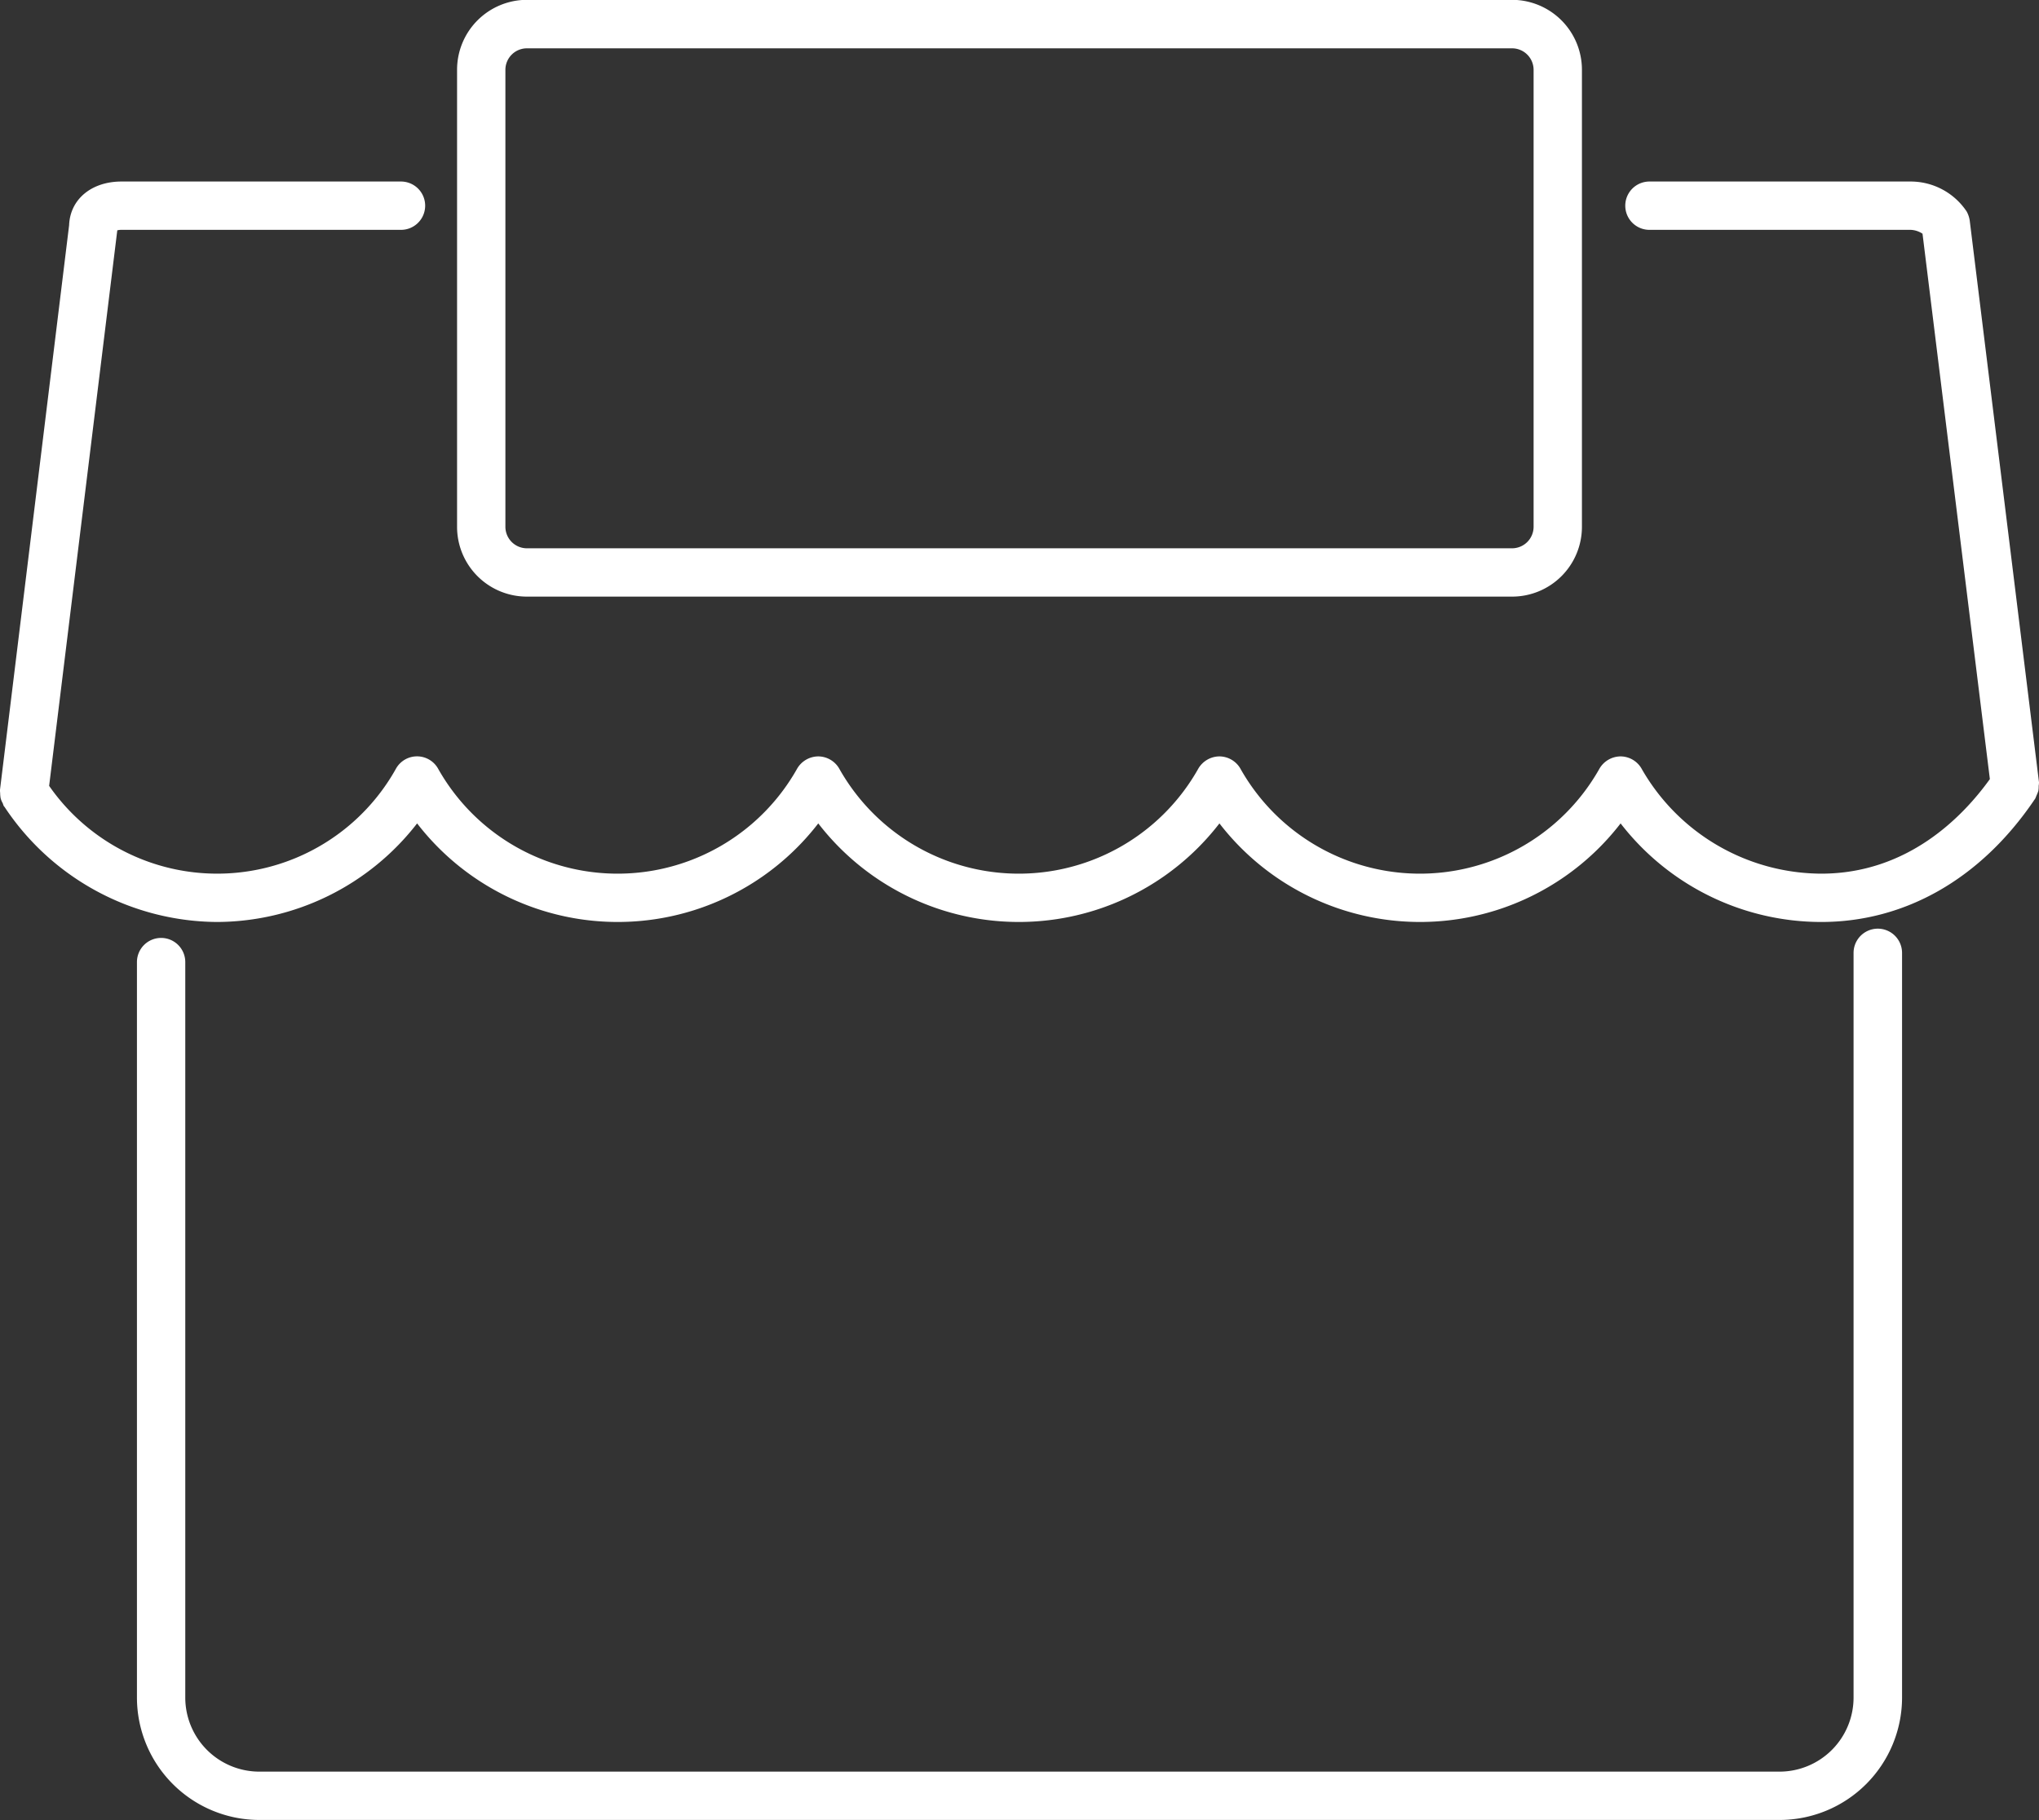 <svg xmlns="http://www.w3.org/2000/svg" width="126.56" height="113" viewBox="0 0 126.56 113">
  <rect x="0" y="0" width="126.56" height="113" fill="#333333" stroke="none"/>
  <defs>
    <style>
      .cls-1 {
        fill: #ffffff;
        fill-rule: evenodd;
      }
    </style>
  </defs>
  <path id="icon_sales_design.svg" class="cls-1" d="M1558.76,6248.79a1.615,1.615,0,0,1-.02.31,2.679,2.679,0,0,1-.12.3,1.539,1.539,0,0,1-.08.19,0.555,0.555,0,0,1-.06.08,0.02,0.02,0,0,0-.01.02c-3.31,4.87-8,7.55-13.21,7.55a15.746,15.746,0,0,1-12.45-6.12,15.724,15.724,0,0,1-24.9,0,15.724,15.724,0,0,1-24.9,0,15.724,15.724,0,0,1-24.9,0,15.775,15.775,0,0,1-12.45,6.12,15.94,15.94,0,0,1-13.13-7.1,0.035,0.035,0,0,1-.01-0.02c-0.02-.02-0.04-0.05-0.06-0.07-0.04-.07-0.05-0.14-0.08-0.2a1.189,1.189,0,0,1-.12-0.29,1.816,1.816,0,0,1-.03-0.32,1.477,1.477,0,0,1-.01-0.21l4.29-35.05c0.06-1.6,1.38-2.71,3.25-2.71h17.35a1.5,1.5,0,1,1,0,3h-17.35a0.978,0.978,0,0,0-.26.03l-4.23,34.49a12.706,12.706,0,0,0,21.54-1.09,1.5,1.5,0,0,1,2.59,0,12.783,12.783,0,0,0,22.31,0,1.533,1.533,0,0,1,1.3-.74,1.516,1.516,0,0,1,1.29.74,12.783,12.783,0,0,0,22.31,0,1.533,1.533,0,0,1,1.3-.74,1.516,1.516,0,0,1,1.29.74,12.783,12.783,0,0,0,22.31,0,1.533,1.533,0,0,1,1.3-.74,1.516,1.516,0,0,1,1.29.74,12.9,12.9,0,0,0,11.16,6.54c5.34,0,8.76-3.49,10.47-5.87l-4.18-33.86a1.436,1.436,0,0,0-.72-0.24H1534.6a1.5,1.5,0,0,1,0-3h16.23a4.179,4.179,0,0,1,3.46,1.86,1.69,1.69,0,0,1,.19.56l4.3,34.88A1.5,1.5,0,0,1,1558.76,6248.79Zm-32.69-11.75h-61.15a4.332,4.332,0,0,1-4.33-4.33v-28.38a4.34,4.34,0,0,1,4.33-4.34h61.15a4.342,4.342,0,0,1,4.34,4.34v28.38A4.334,4.334,0,0,1,1526.07,6237.04Zm1.34-32.71a1.338,1.338,0,0,0-1.34-1.33h-61.15a1.336,1.336,0,0,0-1.33,1.33v28.38a1.336,1.336,0,0,0,1.33,1.33h61.15a1.338,1.338,0,0,0,1.34-1.33v-28.38Zm-85.19,53.9a1.5,1.5,0,0,1,1.5,1.5v45.67a4.6,4.6,0,0,0,4.6,4.59h94.36a4.6,4.6,0,0,0,4.59-4.59v-46.24a1.505,1.505,0,0,1,3.01,0v46.24a7.607,7.607,0,0,1-7.6,7.59h-94.36a7.607,7.607,0,0,1-7.6-7.59v-45.67A1.5,1.5,0,0,1,1442.22,6258.23Z" transform="translate(-1432.22 -6200)"/>
</svg>
